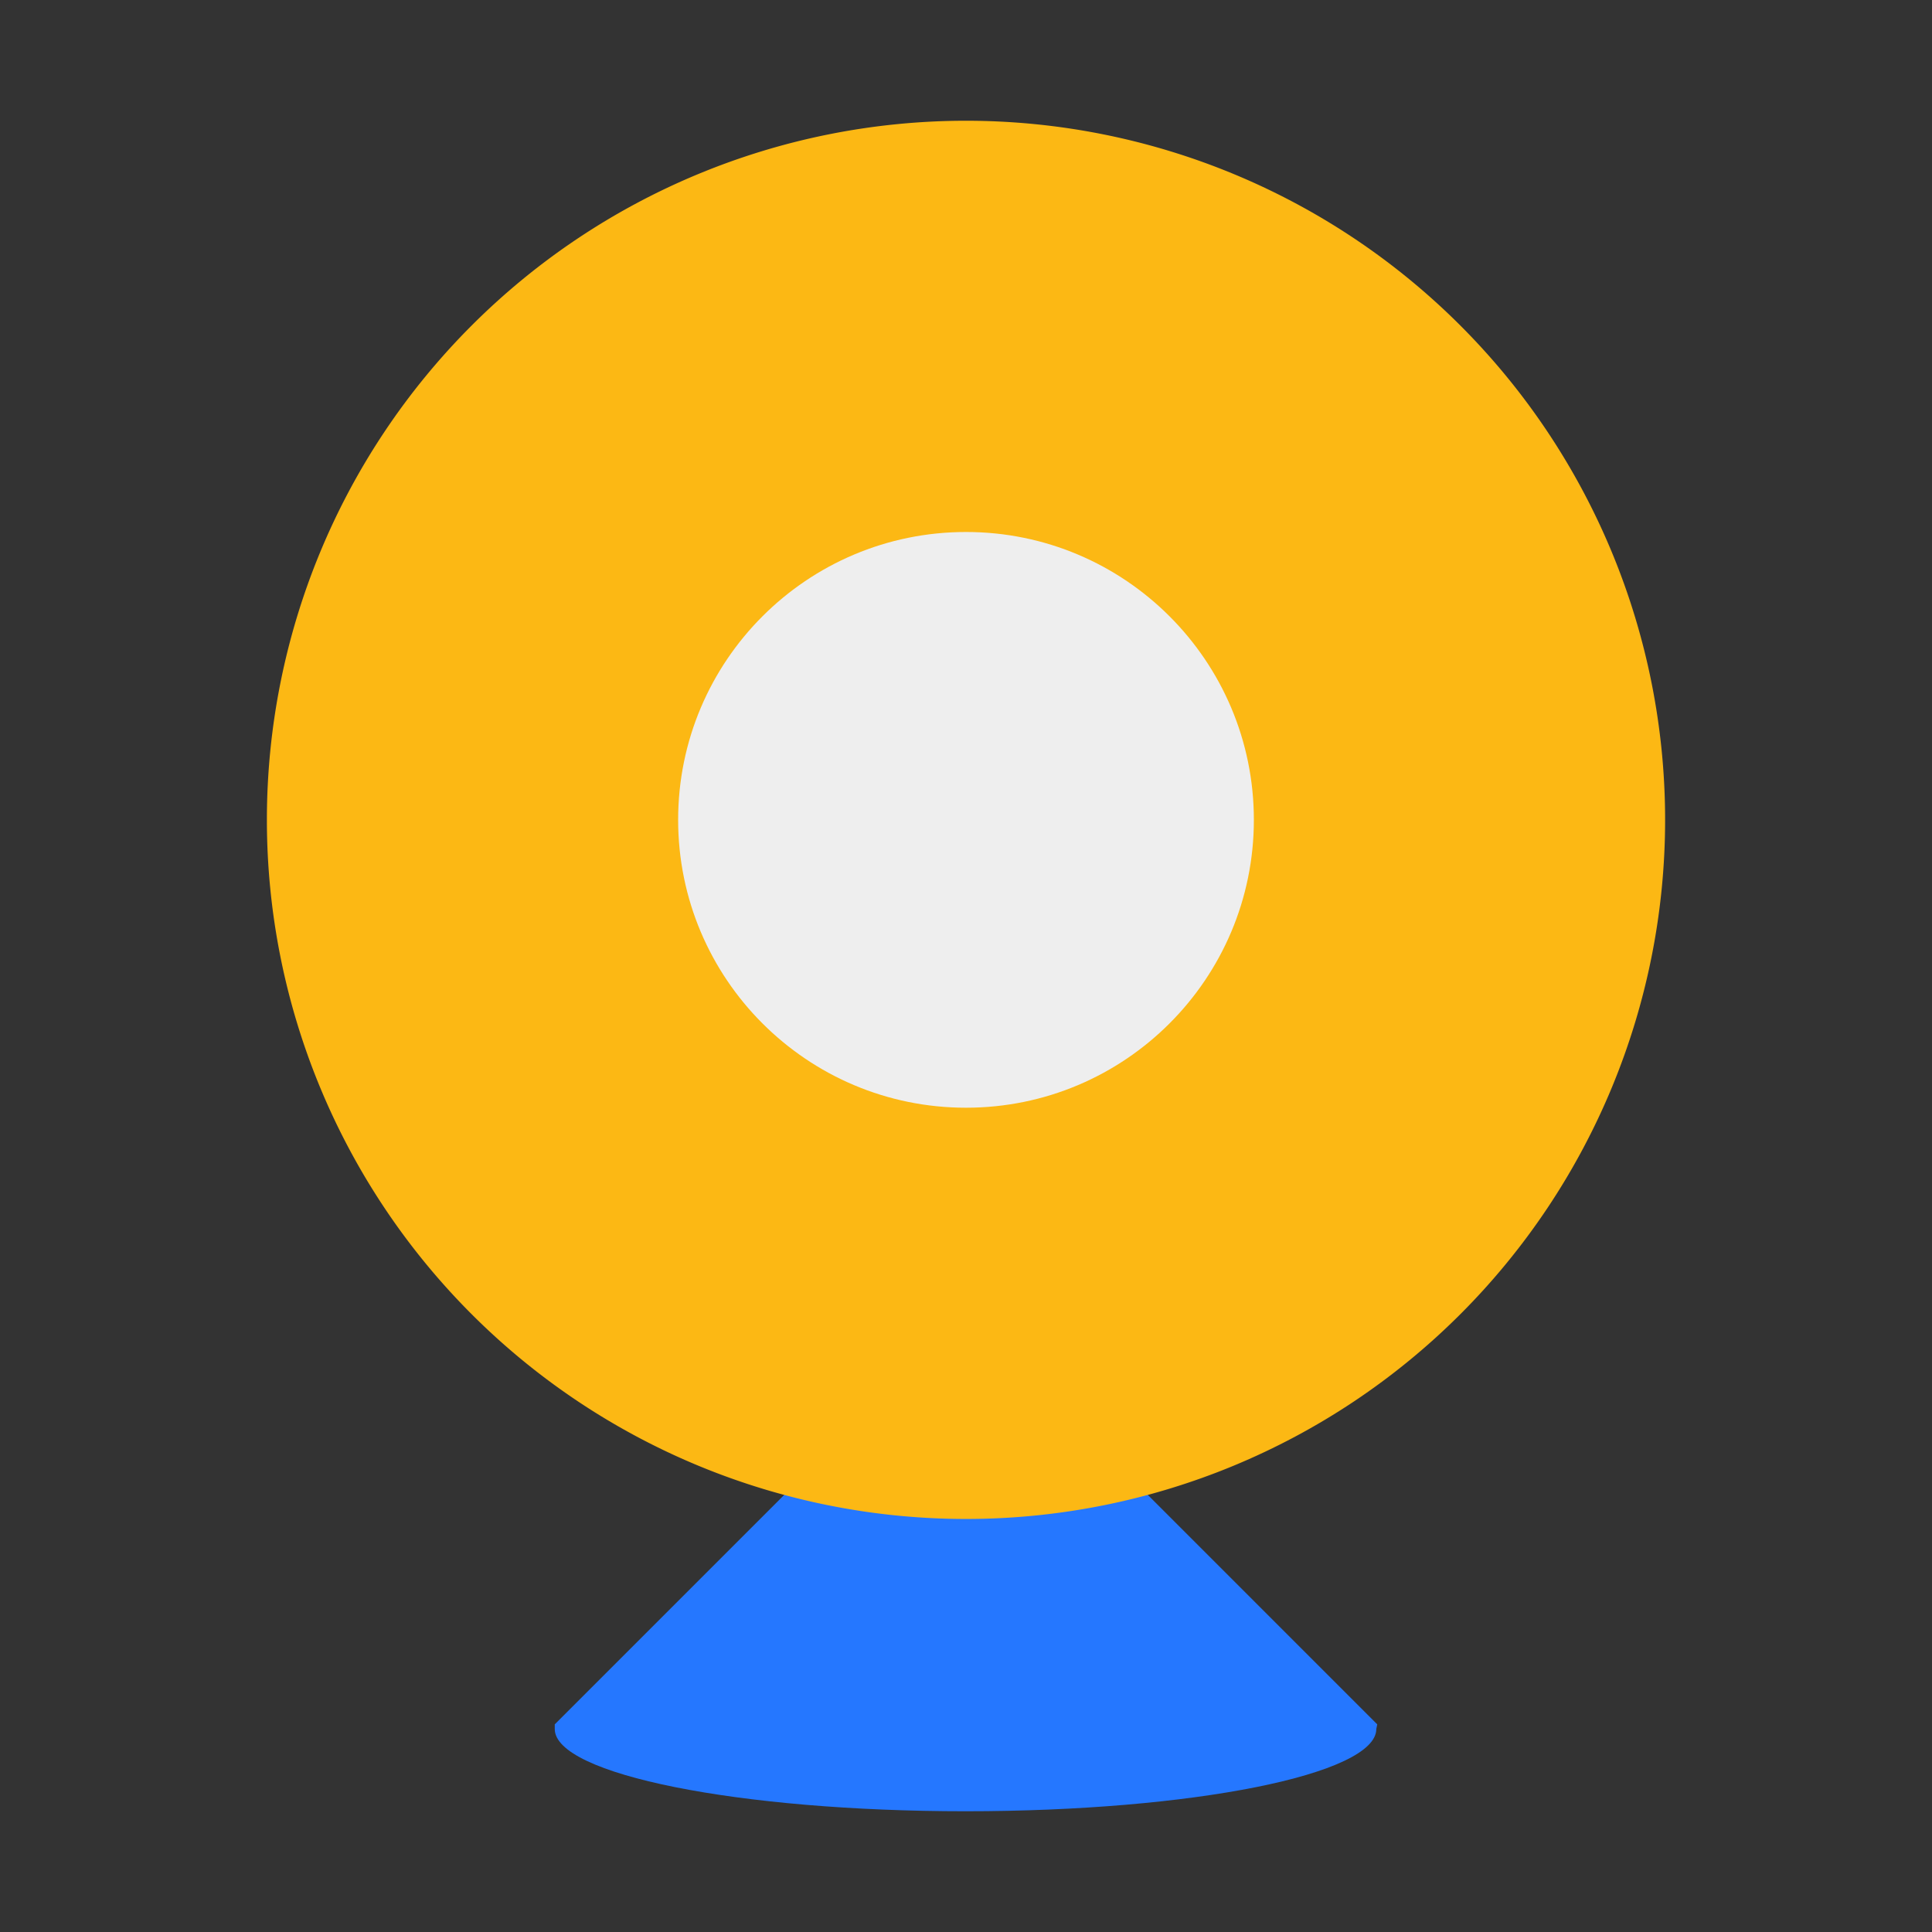 <?xml version="1.0" encoding="utf-8"?>
<svg width="800px" height="800px" viewBox="0 0 1024 1024" class="icon"  version="1.1" xmlns="http://www.w3.org/2000/svg"><rect x="0" y="0" width="1024" height="1024" fill="#333333" stroke="none"/><path d="M599.186 783.158l130.778 130.779-0.49 2.47c0 24.052-97.468 43.594-217.733 43.594-120.221 0-217.708-19.542-217.708-43.594v-2.47l130.779-130.779" fill="#2577FF" /><path d="M599.184 783.158H424.813L294.034 913.937v2.468c0 3.361 2.085 6.62 5.688 9.763l89.251-89.25h174.372l108.871 108.87c35.451-7.756 57.259-18.051 57.259-29.383l0.49-2.468-130.781-130.779z" fill="" /><path d="M512 434.541m-370.542 0a370.542 370.542 0 1 0 741.084 0 370.542 370.542 0 1 0-741.084 0Z" fill="#FCB814" /><path d="M664.574 434.541c0 84.248-68.305 152.575-152.575 152.575-84.251 0-152.575-68.327-152.575-152.575 0-84.25 68.324-152.575 152.575-152.575 84.271-0.001 152.575 68.325 152.575 152.575z" fill="#EEEEEE" /><path d="M657.977 93.961c112.582 63.583 188.724 184.146 188.724 322.66 0 204.641-165.903 370.542-370.542 370.542-51.853 0-101.176-10.731-145.986-29.965 53.748 30.357 115.697 47.885 181.826 47.885 204.639 0 370.542-165.902 370.542-370.542 0.001-152.791-92.525-283.907-224.564-340.58z" fill="" /><path d="M562.041 290.534c40.251 27.473 66.694 73.687 66.694 126.086 0 84.248-68.305 152.577-152.576 152.577-17.551 0-34.338-3.115-50.032-8.57 24.467 16.7 54.023 26.491 85.872 26.491 84.27 0 152.575-68.329 152.575-152.577 0-66.7-42.882-123.27-102.533-144.007z" fill="" /></svg>